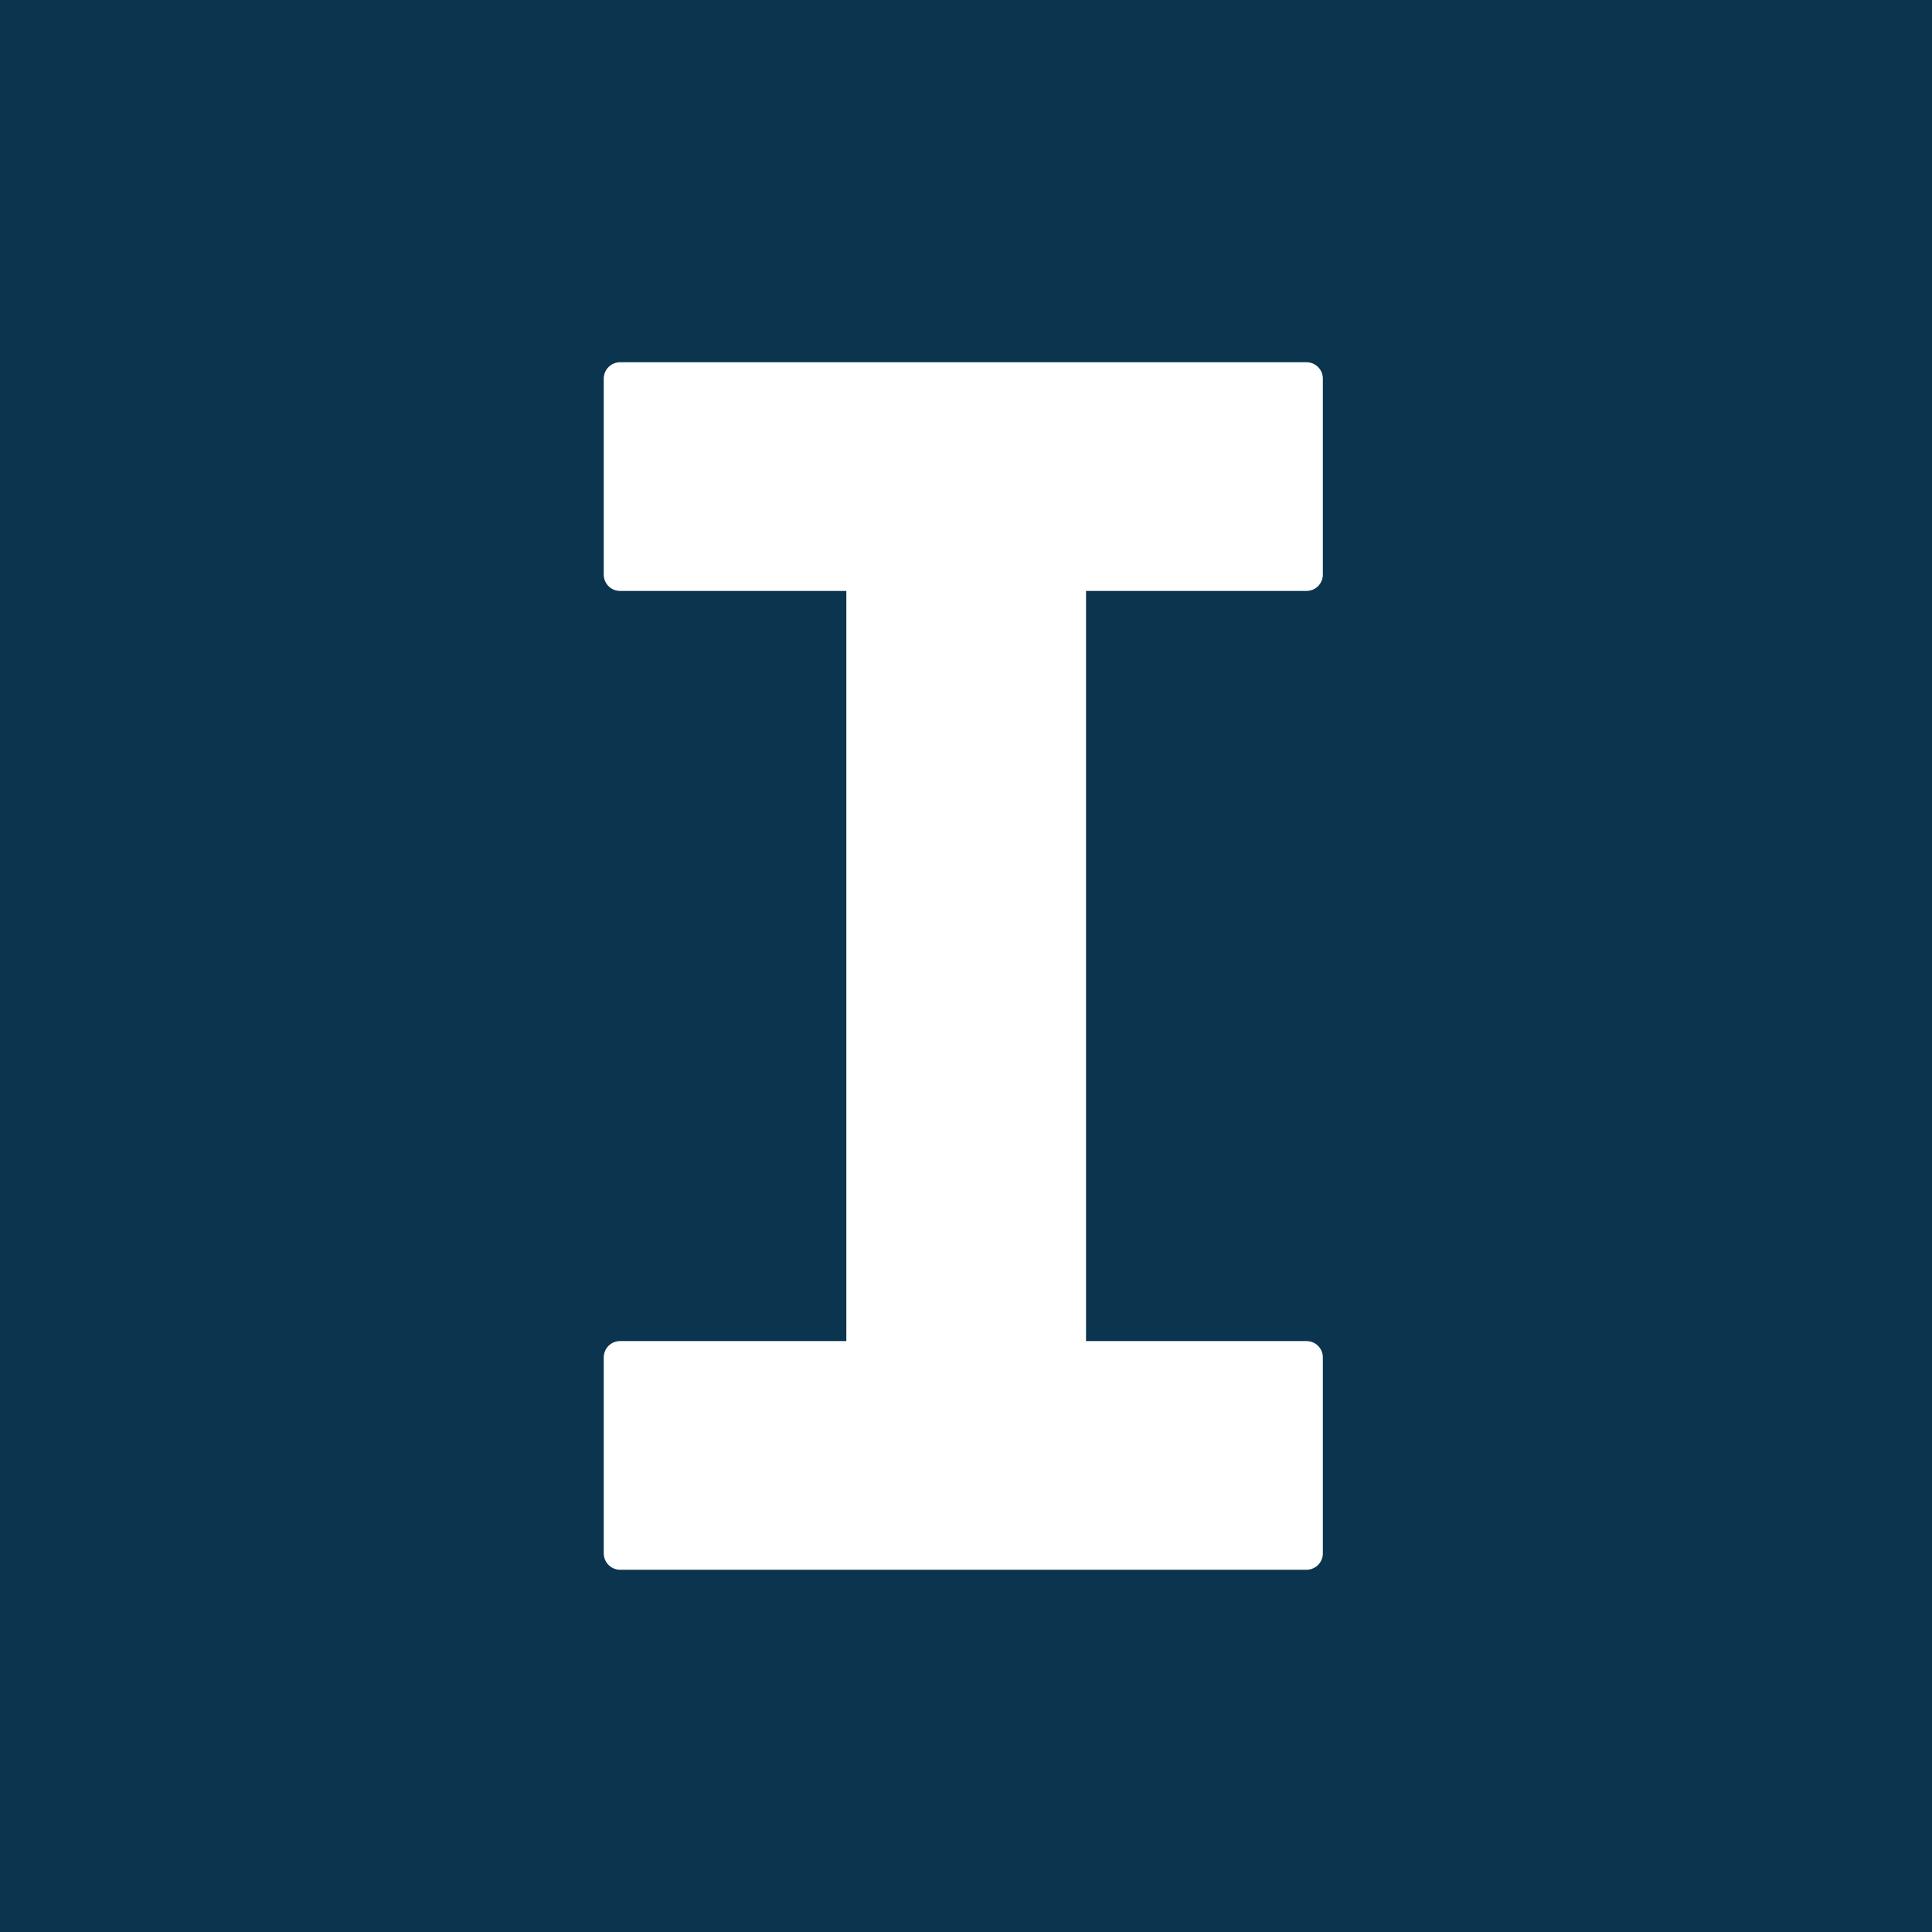 <svg width="64" height="64" viewBox="0 0 64 64" fill="none" xmlns="http://www.w3.org/2000/svg">
<rect width="64" height="64" fill="#0B344F"/>
<path d="M43.275 19.575C43.347 19.576 43.419 19.562 43.485 19.535C43.552 19.508 43.612 19.468 43.663 19.417C43.714 19.366 43.754 19.306 43.781 19.239C43.809 19.172 43.822 19.101 43.821 19.029V12.546C43.822 12.474 43.808 12.403 43.781 12.336C43.754 12.27 43.713 12.21 43.663 12.159C43.612 12.108 43.551 12.068 43.485 12.04C43.419 12.013 43.347 11.999 43.275 12H20.546C20.474 11.999 20.403 12.013 20.336 12.04C20.27 12.068 20.209 12.108 20.159 12.159C20.108 12.21 20.068 12.27 20.041 12.336C20.013 12.403 20 12.474 20 12.546V19.029C19.999 19.101 20.013 19.172 20.04 19.239C20.067 19.306 20.107 19.366 20.158 19.417C20.209 19.468 20.27 19.508 20.336 19.535C20.403 19.562 20.474 19.576 20.546 19.575H28.036V44.425H20.546C20.474 44.424 20.403 44.438 20.336 44.465C20.27 44.492 20.209 44.532 20.158 44.583C20.107 44.634 20.067 44.694 20.04 44.761C20.013 44.828 19.999 44.899 20 44.971V51.454C20 51.526 20.013 51.597 20.041 51.664C20.068 51.73 20.108 51.791 20.159 51.841C20.209 51.892 20.27 51.932 20.336 51.959C20.403 51.987 20.474 52.001 20.546 52H43.275C43.347 52.001 43.419 51.987 43.485 51.959C43.551 51.932 43.612 51.892 43.663 51.841C43.713 51.791 43.754 51.73 43.781 51.664C43.808 51.597 43.822 51.526 43.821 51.454V44.971C43.822 44.899 43.809 44.828 43.781 44.761C43.754 44.694 43.714 44.634 43.663 44.583C43.612 44.532 43.552 44.492 43.485 44.465C43.419 44.438 43.347 44.424 43.275 44.425H35.976V19.575H43.275Z" fill="white"/>
</svg>
